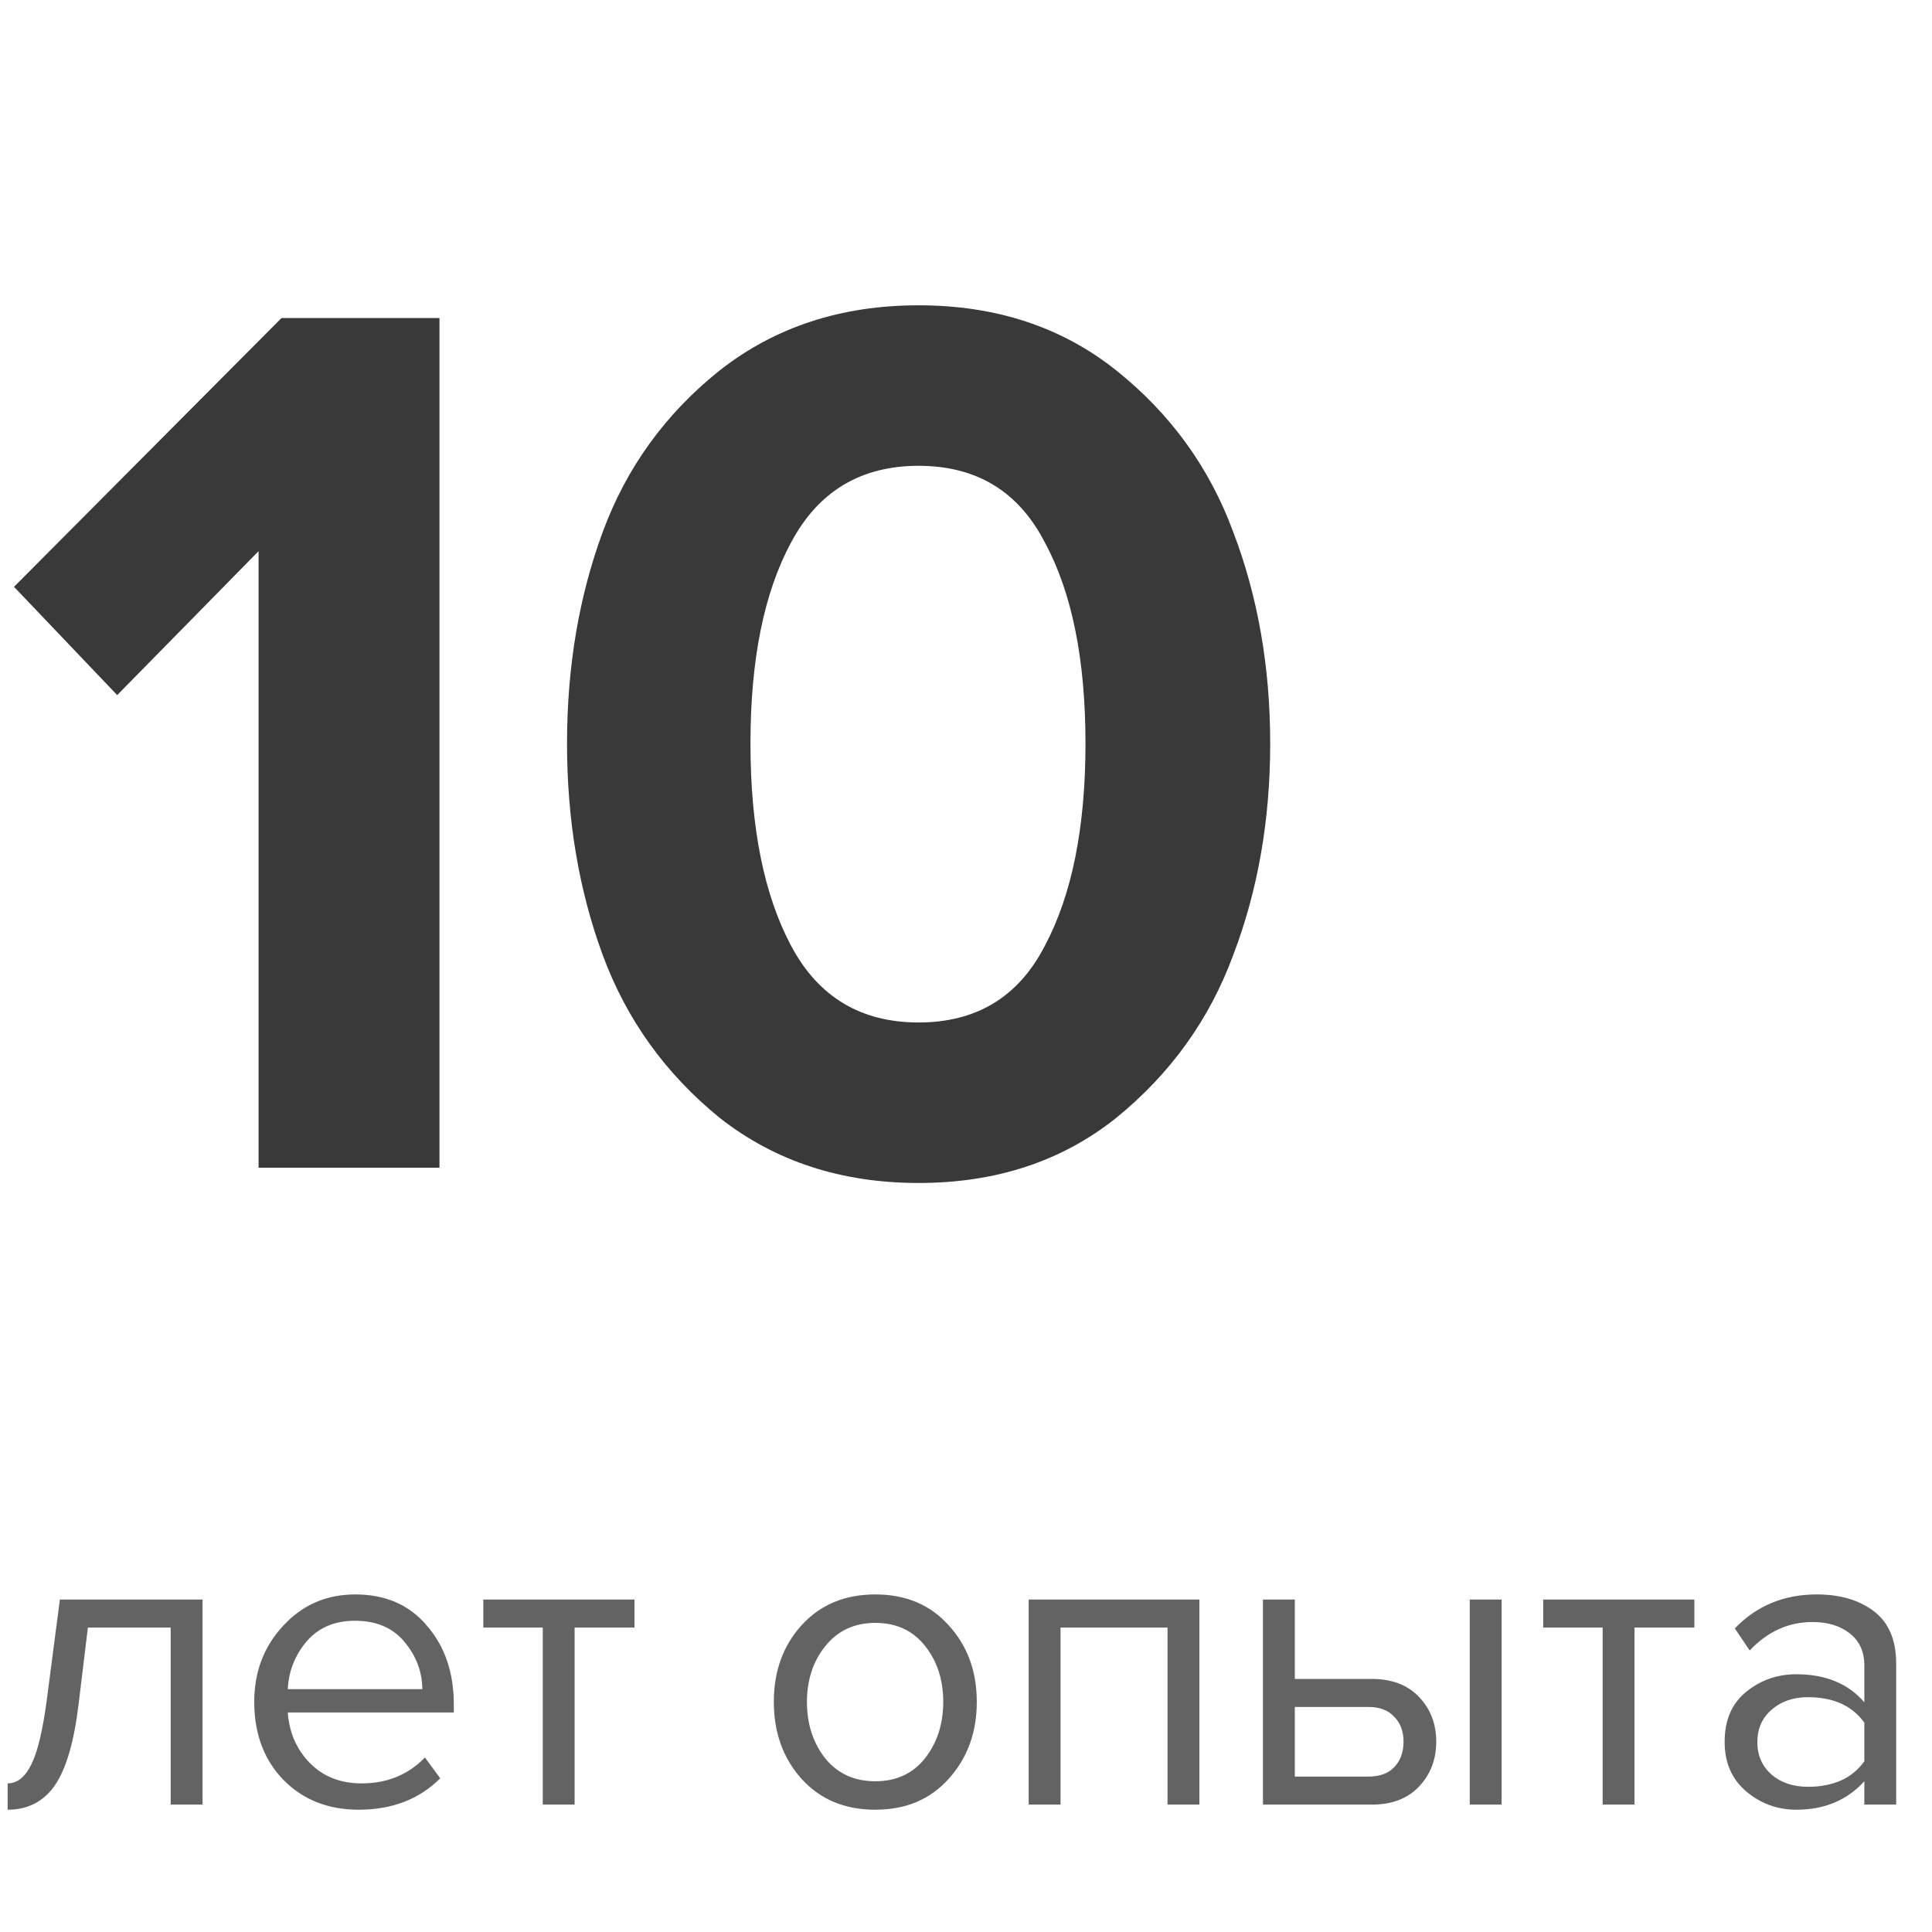 <?xml version="1.0" encoding="UTF-8"?> <svg xmlns="http://www.w3.org/2000/svg" width="91" height="91" viewBox="0 0 91 91" fill="none"><path d="M0.36 85.24V84C0.813 84 1.187 83.7 1.48 83.1C1.773 82.5 2.013 81.5 2.2 80.1L2.82 75.34H9.54V85H8.04V76.66H4.14L3.7 80.28C3.487 82.053 3.113 83.327 2.58 84.1C2.047 84.86 1.307 85.24 0.36 85.24ZM16.895 85.24C15.455 85.24 14.275 84.773 13.355 83.84C12.435 82.893 11.975 81.667 11.975 80.16C11.975 78.747 12.428 77.553 13.335 76.58C14.242 75.593 15.375 75.1 16.735 75.1C18.162 75.1 19.288 75.593 20.115 76.58C20.955 77.553 21.375 78.787 21.375 80.28V80.66H13.555C13.622 81.607 13.969 82.4 14.595 83.04C15.222 83.68 16.035 84 17.035 84C18.235 84 19.229 83.593 20.015 82.78L20.735 83.76C19.748 84.747 18.468 85.24 16.895 85.24ZM19.895 79.56C19.882 78.733 19.602 77.993 19.055 77.34C18.509 76.673 17.729 76.34 16.715 76.34C15.755 76.34 14.995 76.667 14.435 77.32C13.889 77.973 13.595 78.72 13.555 79.56H19.895ZM27.065 85H25.565V76.66H22.765V75.34H29.885V76.66H27.065V85ZM44.688 83.78C43.821 84.753 42.668 85.24 41.228 85.24C39.788 85.24 38.628 84.753 37.748 83.78C36.881 82.807 36.448 81.6 36.448 80.16C36.448 78.72 36.881 77.52 37.748 76.56C38.628 75.587 39.788 75.1 41.228 75.1C42.668 75.1 43.821 75.587 44.688 76.56C45.568 77.52 46.008 78.72 46.008 80.16C46.008 81.6 45.568 82.807 44.688 83.78ZM38.868 82.82C39.455 83.54 40.241 83.9 41.228 83.9C42.215 83.9 42.995 83.54 43.568 82.82C44.141 82.087 44.428 81.2 44.428 80.16C44.428 79.12 44.141 78.24 43.568 77.52C42.995 76.8 42.215 76.44 41.228 76.44C40.241 76.44 39.455 76.807 38.868 77.54C38.294 78.26 38.008 79.133 38.008 80.16C38.008 81.2 38.294 82.087 38.868 82.82ZM56.493 85H54.993V76.66H49.953V85H48.453V75.34H56.493V85ZM59.488 75.34H60.988V79.08H64.608C65.568 79.08 66.315 79.367 66.848 79.94C67.382 80.5 67.648 81.2 67.648 82.04C67.648 82.88 67.375 83.587 66.828 84.16C66.295 84.72 65.555 85 64.608 85H59.488V75.34ZM64.448 80.4H60.988V83.68H64.448C64.982 83.68 65.388 83.533 65.668 83.24C65.962 82.933 66.108 82.533 66.108 82.04C66.108 81.547 65.962 81.153 65.668 80.86C65.388 80.553 64.982 80.4 64.448 80.4ZM70.728 85H69.228V75.34H70.728V85ZM76.987 85H75.487V76.66H72.687V75.34H79.807V76.66H76.987V85ZM89.313 85H87.813V83.9C87 84.793 85.933 85.24 84.613 85.24C83.72 85.24 82.933 84.953 82.253 84.38C81.573 83.807 81.233 83.027 81.233 82.04C81.233 81.027 81.567 80.247 82.233 79.7C82.913 79.14 83.707 78.86 84.613 78.86C85.987 78.86 87.053 79.3 87.813 80.18V78.44C87.813 77.8 87.587 77.3 87.133 76.94C86.68 76.58 86.093 76.4 85.373 76.4C84.24 76.4 83.253 76.847 82.413 77.74L81.713 76.7C82.74 75.633 84.027 75.1 85.573 75.1C86.68 75.1 87.58 75.367 88.273 75.9C88.967 76.433 89.313 77.253 89.313 78.36V85ZM85.153 84.16C86.353 84.16 87.24 83.76 87.813 82.96V81.14C87.24 80.34 86.353 79.94 85.153 79.94C84.46 79.94 83.887 80.14 83.433 80.54C82.993 80.927 82.773 81.433 82.773 82.06C82.773 82.673 82.993 83.18 83.433 83.58C83.887 83.967 84.46 84.16 85.153 84.16Z" fill="#636363"></path><path d="M20.7 55H12.18V25.96L5.52 32.74L0.66 27.64L13.26 14.98H20.7V55ZM52.568 52.66C50.008 54.7 46.908 55.72 43.268 55.72C39.628 55.72 36.508 54.7 33.908 52.66C31.348 50.58 29.508 48.02 28.388 44.98C27.268 41.94 26.708 38.62 26.708 35.02C26.708 31.42 27.268 28.1 28.388 25.06C29.508 22.02 31.348 19.48 33.908 17.44C36.508 15.4 39.628 14.38 43.268 14.38C46.908 14.38 50.008 15.4 52.568 17.44C55.128 19.48 56.968 22.02 58.088 25.06C59.248 28.1 59.828 31.42 59.828 35.02C59.828 38.62 59.248 41.94 58.088 44.98C56.968 48.02 55.128 50.58 52.568 52.66ZM37.268 44.56C38.548 46.96 40.548 48.16 43.268 48.16C45.988 48.16 47.968 46.96 49.208 44.56C50.488 42.16 51.128 38.98 51.128 35.02C51.128 31.06 50.488 27.9 49.208 25.54C47.968 23.14 45.988 21.94 43.268 21.94C40.548 21.94 38.548 23.14 37.268 25.54C35.988 27.9 35.348 31.06 35.348 35.02C35.348 38.98 35.988 42.16 37.268 44.56Z" fill="#393939"></path></svg> 